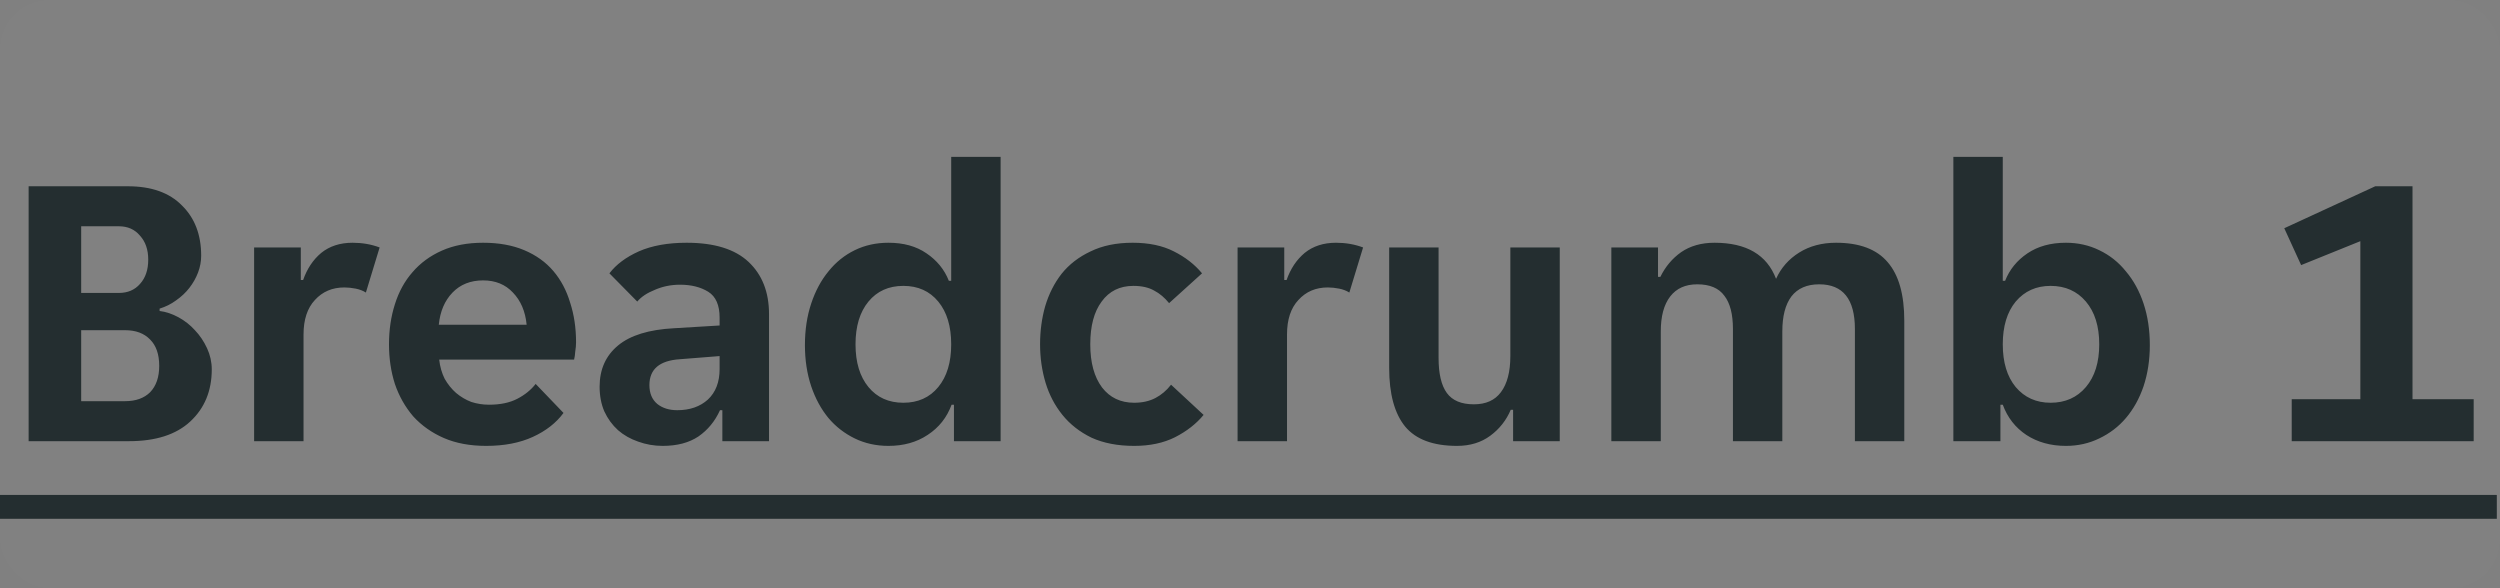 <svg width="102" height="24" viewBox="0 0 102 24" fill="none" xmlns="http://www.w3.org/2000/svg">
<rect x="0" y="0" width="102" height="24" fill="#808080" stroke="none"/>
<g clip-path="url(#clip0_21418_2922)">
<rect width="102" height="24" rx="2" fill="white" fill-opacity="0.01"/>
<path d="M1.168 7.6H5.216C6.176 7.6 6.912 7.861 7.424 8.384C7.947 8.896 8.208 9.579 8.208 10.432C8.208 10.667 8.165 10.896 8.08 11.12C7.995 11.344 7.877 11.552 7.728 11.744C7.579 11.936 7.397 12.107 7.184 12.256C6.981 12.405 6.757 12.517 6.512 12.592V12.688C6.768 12.72 7.024 12.805 7.28 12.944C7.536 13.083 7.76 13.259 7.952 13.472C8.155 13.685 8.32 13.931 8.448 14.208C8.576 14.485 8.64 14.773 8.64 15.072C8.64 15.947 8.347 16.656 7.76 17.2C7.184 17.733 6.352 18 5.264 18H1.168V7.6ZM4.848 11.952C5.211 11.952 5.499 11.829 5.712 11.584C5.936 11.339 6.048 11.008 6.048 10.592C6.048 10.187 5.936 9.861 5.712 9.616C5.499 9.36 5.211 9.232 4.848 9.232H3.312V11.952H4.848ZM5.104 16.368C5.541 16.368 5.883 16.245 6.128 16C6.373 15.744 6.496 15.387 6.496 14.928C6.496 14.459 6.373 14.101 6.128 13.856C5.883 13.6 5.541 13.472 5.104 13.472H3.312V16.368H5.104ZM10.368 10.096H12.273V11.424H12.368C12.528 10.965 12.774 10.597 13.104 10.32C13.446 10.043 13.873 9.904 14.384 9.904C14.779 9.904 15.147 9.968 15.489 10.096L14.928 11.936C14.811 11.861 14.672 11.808 14.512 11.776C14.352 11.744 14.198 11.728 14.049 11.728C13.558 11.728 13.158 11.899 12.848 12.24C12.539 12.571 12.384 13.04 12.384 13.648V18H10.368V10.096ZM19.839 18.192C19.178 18.192 18.602 18.085 18.111 17.872C17.621 17.659 17.205 17.365 16.863 16.992C16.533 16.608 16.282 16.165 16.111 15.664C15.951 15.163 15.871 14.624 15.871 14.048C15.871 13.461 15.951 12.917 16.111 12.416C16.271 11.904 16.511 11.467 16.831 11.104C17.151 10.731 17.551 10.437 18.031 10.224C18.511 10.011 19.071 9.904 19.711 9.904C20.351 9.904 20.911 10.005 21.391 10.208C21.871 10.411 22.266 10.693 22.575 11.056C22.885 11.419 23.114 11.851 23.263 12.352C23.423 12.843 23.503 13.381 23.503 13.968C23.503 14.075 23.493 14.197 23.471 14.336C23.461 14.475 23.445 14.587 23.423 14.672H17.919C17.951 14.96 18.026 15.221 18.143 15.456C18.271 15.68 18.426 15.872 18.607 16.032C18.799 16.192 19.007 16.315 19.231 16.4C19.466 16.475 19.706 16.512 19.951 16.512C20.41 16.512 20.794 16.432 21.103 16.272C21.413 16.112 21.663 15.909 21.855 15.664L22.991 16.848C22.693 17.253 22.277 17.579 21.743 17.824C21.21 18.069 20.575 18.192 19.839 18.192ZM19.711 11.44C19.199 11.44 18.783 11.605 18.463 11.936C18.143 12.267 17.957 12.704 17.903 13.248H21.487C21.434 12.704 21.247 12.267 20.927 11.936C20.618 11.605 20.213 11.44 19.711 11.44ZM27.04 18.192C26.688 18.192 26.352 18.133 26.032 18.016C25.722 17.909 25.45 17.755 25.216 17.552C24.981 17.339 24.794 17.083 24.656 16.784C24.528 16.485 24.464 16.149 24.464 15.776C24.464 15.072 24.714 14.512 25.216 14.096C25.717 13.68 26.48 13.445 27.504 13.392L29.36 13.28V12.96C29.36 12.448 29.205 12.096 28.896 11.904C28.586 11.712 28.202 11.616 27.744 11.616C27.381 11.616 27.04 11.685 26.72 11.824C26.4 11.952 26.16 12.112 26 12.304L24.864 11.152C25.141 10.789 25.541 10.491 26.064 10.256C26.597 10.021 27.248 9.904 28.016 9.904C29.146 9.904 29.989 10.165 30.544 10.688C31.098 11.211 31.376 11.92 31.376 12.816V18H29.472V16.736H29.376C29.173 17.184 28.88 17.541 28.496 17.808C28.112 18.064 27.626 18.192 27.04 18.192ZM27.632 16.736C28.144 16.736 28.56 16.592 28.88 16.304C29.2 16.005 29.36 15.589 29.36 15.056V14.528L27.744 14.656C26.912 14.709 26.496 15.061 26.496 15.712C26.496 16.043 26.602 16.299 26.816 16.48C27.029 16.651 27.301 16.736 27.632 16.736ZM36.249 18.192C35.748 18.192 35.289 18.091 34.873 17.888C34.457 17.685 34.099 17.408 33.801 17.056C33.502 16.693 33.267 16.261 33.097 15.76C32.926 15.248 32.841 14.688 32.841 14.08C32.841 13.461 32.926 12.896 33.097 12.384C33.267 11.872 33.502 11.435 33.801 11.072C34.099 10.699 34.457 10.411 34.873 10.208C35.289 10.005 35.748 9.904 36.249 9.904C36.867 9.904 37.385 10.048 37.801 10.336C38.227 10.624 38.532 10.997 38.713 11.456H38.809V6.4H40.825V18H38.921V16.512H38.825C38.633 17.035 38.307 17.445 37.849 17.744C37.401 18.043 36.867 18.192 36.249 18.192ZM36.857 16.432C37.454 16.432 37.929 16.219 38.281 15.792C38.633 15.365 38.809 14.784 38.809 14.048C38.809 13.312 38.633 12.731 38.281 12.304C37.929 11.877 37.454 11.664 36.857 11.664C36.26 11.664 35.785 11.877 35.433 12.304C35.081 12.731 34.905 13.312 34.905 14.048C34.905 14.784 35.081 15.365 35.433 15.792C35.785 16.219 36.26 16.432 36.857 16.432ZM46.275 18.192C45.603 18.192 45.021 18.08 44.531 17.856C44.051 17.621 43.656 17.312 43.347 16.928C43.037 16.544 42.808 16.107 42.659 15.616C42.509 15.115 42.435 14.592 42.435 14.048C42.435 13.504 42.504 12.987 42.643 12.496C42.792 11.995 43.016 11.552 43.315 11.168C43.624 10.784 44.019 10.48 44.499 10.256C44.979 10.021 45.549 9.904 46.211 9.904C46.872 9.904 47.432 10.021 47.891 10.256C48.36 10.491 48.744 10.789 49.043 11.152L47.699 12.368C47.517 12.144 47.315 11.973 47.091 11.856C46.867 11.728 46.584 11.664 46.243 11.664C45.688 11.664 45.256 11.877 44.947 12.304C44.637 12.72 44.483 13.301 44.483 14.048C44.483 14.795 44.643 15.381 44.963 15.808C45.283 16.224 45.72 16.432 46.275 16.432C46.605 16.432 46.893 16.368 47.139 16.24C47.384 16.112 47.597 15.931 47.779 15.696L49.107 16.928C48.808 17.291 48.419 17.595 47.939 17.84C47.469 18.075 46.915 18.192 46.275 18.192ZM50.493 10.096H52.398V11.424H52.493C52.654 10.965 52.899 10.597 53.23 10.32C53.571 10.043 53.998 9.904 54.51 9.904C54.904 9.904 55.272 9.968 55.614 10.096L55.053 11.936C54.936 11.861 54.797 11.808 54.638 11.776C54.477 11.744 54.323 11.728 54.173 11.728C53.683 11.728 53.283 11.899 52.974 12.24C52.664 12.571 52.51 13.04 52.51 13.648V18H50.493V10.096ZM59.446 18.192C58.476 18.192 57.772 17.931 57.334 17.408C56.897 16.875 56.678 16.075 56.678 15.008V10.096H58.694V14.608C58.694 15.248 58.806 15.723 59.03 16.032C59.254 16.341 59.622 16.496 60.134 16.496C60.625 16.496 60.993 16.331 61.238 16C61.494 15.659 61.622 15.168 61.622 14.528V10.096H63.638V18H61.734V16.72H61.638C61.457 17.147 61.18 17.499 60.806 17.776C60.433 18.053 59.98 18.192 59.446 18.192ZM65.743 10.096H67.647V11.296H67.743C67.946 10.88 68.229 10.544 68.591 10.288C68.965 10.032 69.418 9.904 69.951 9.904C71.253 9.904 72.09 10.395 72.463 11.376C72.666 10.928 72.981 10.571 73.407 10.304C73.834 10.037 74.335 9.904 74.912 9.904C75.871 9.904 76.576 10.171 77.023 10.704C77.472 11.227 77.695 12.021 77.695 13.088V18H75.68V13.424C75.68 12.208 75.194 11.6 74.224 11.6C73.722 11.6 73.344 11.765 73.088 12.096C72.842 12.427 72.719 12.901 72.719 13.52V18H70.704V13.424C70.704 12.816 70.586 12.363 70.352 12.064C70.127 11.755 69.76 11.6 69.248 11.6C68.767 11.6 68.4 11.765 68.144 12.096C67.888 12.427 67.76 12.901 67.76 13.52V18H65.743V10.096ZM84.289 18.192C83.67 18.192 83.131 18.043 82.673 17.744C82.225 17.445 81.905 17.035 81.713 16.512H81.617V18H79.697V6.4H81.713V11.456H81.809C81.99 10.997 82.294 10.624 82.721 10.336C83.147 10.048 83.67 9.904 84.289 9.904C84.779 9.904 85.233 10.005 85.649 10.208C86.075 10.411 86.438 10.699 86.737 11.072C87.046 11.435 87.286 11.872 87.457 12.384C87.627 12.896 87.713 13.461 87.713 14.08C87.713 14.688 87.627 15.248 87.457 15.76C87.286 16.261 87.046 16.693 86.737 17.056C86.438 17.408 86.075 17.685 85.649 17.888C85.233 18.091 84.779 18.192 84.289 18.192ZM83.665 16.432C84.262 16.432 84.742 16.219 85.105 15.792C85.467 15.365 85.649 14.784 85.649 14.048C85.649 13.312 85.467 12.731 85.105 12.304C84.742 11.877 84.262 11.664 83.665 11.664C83.078 11.664 82.603 11.877 82.241 12.304C81.889 12.731 81.713 13.312 81.713 14.048C81.713 14.784 81.889 15.365 82.241 15.792C82.603 16.219 83.078 16.432 83.665 16.432ZM93.502 16.288H96.302V9.84L93.886 10.816L93.198 9.312L96.91 7.6H98.43V16.288H100.926V18H93.502V16.288Z" fill="#242E30"/>
<path d="M0 20.192H101.87V21.168H0V20.192Z" fill="#242E30"/>
</g>
<defs>
<clipPath id="clip0_21418_2922">
<rect width="102" height="24" rx="2" fill="white"/>
</clipPath>
</defs>
</svg>
